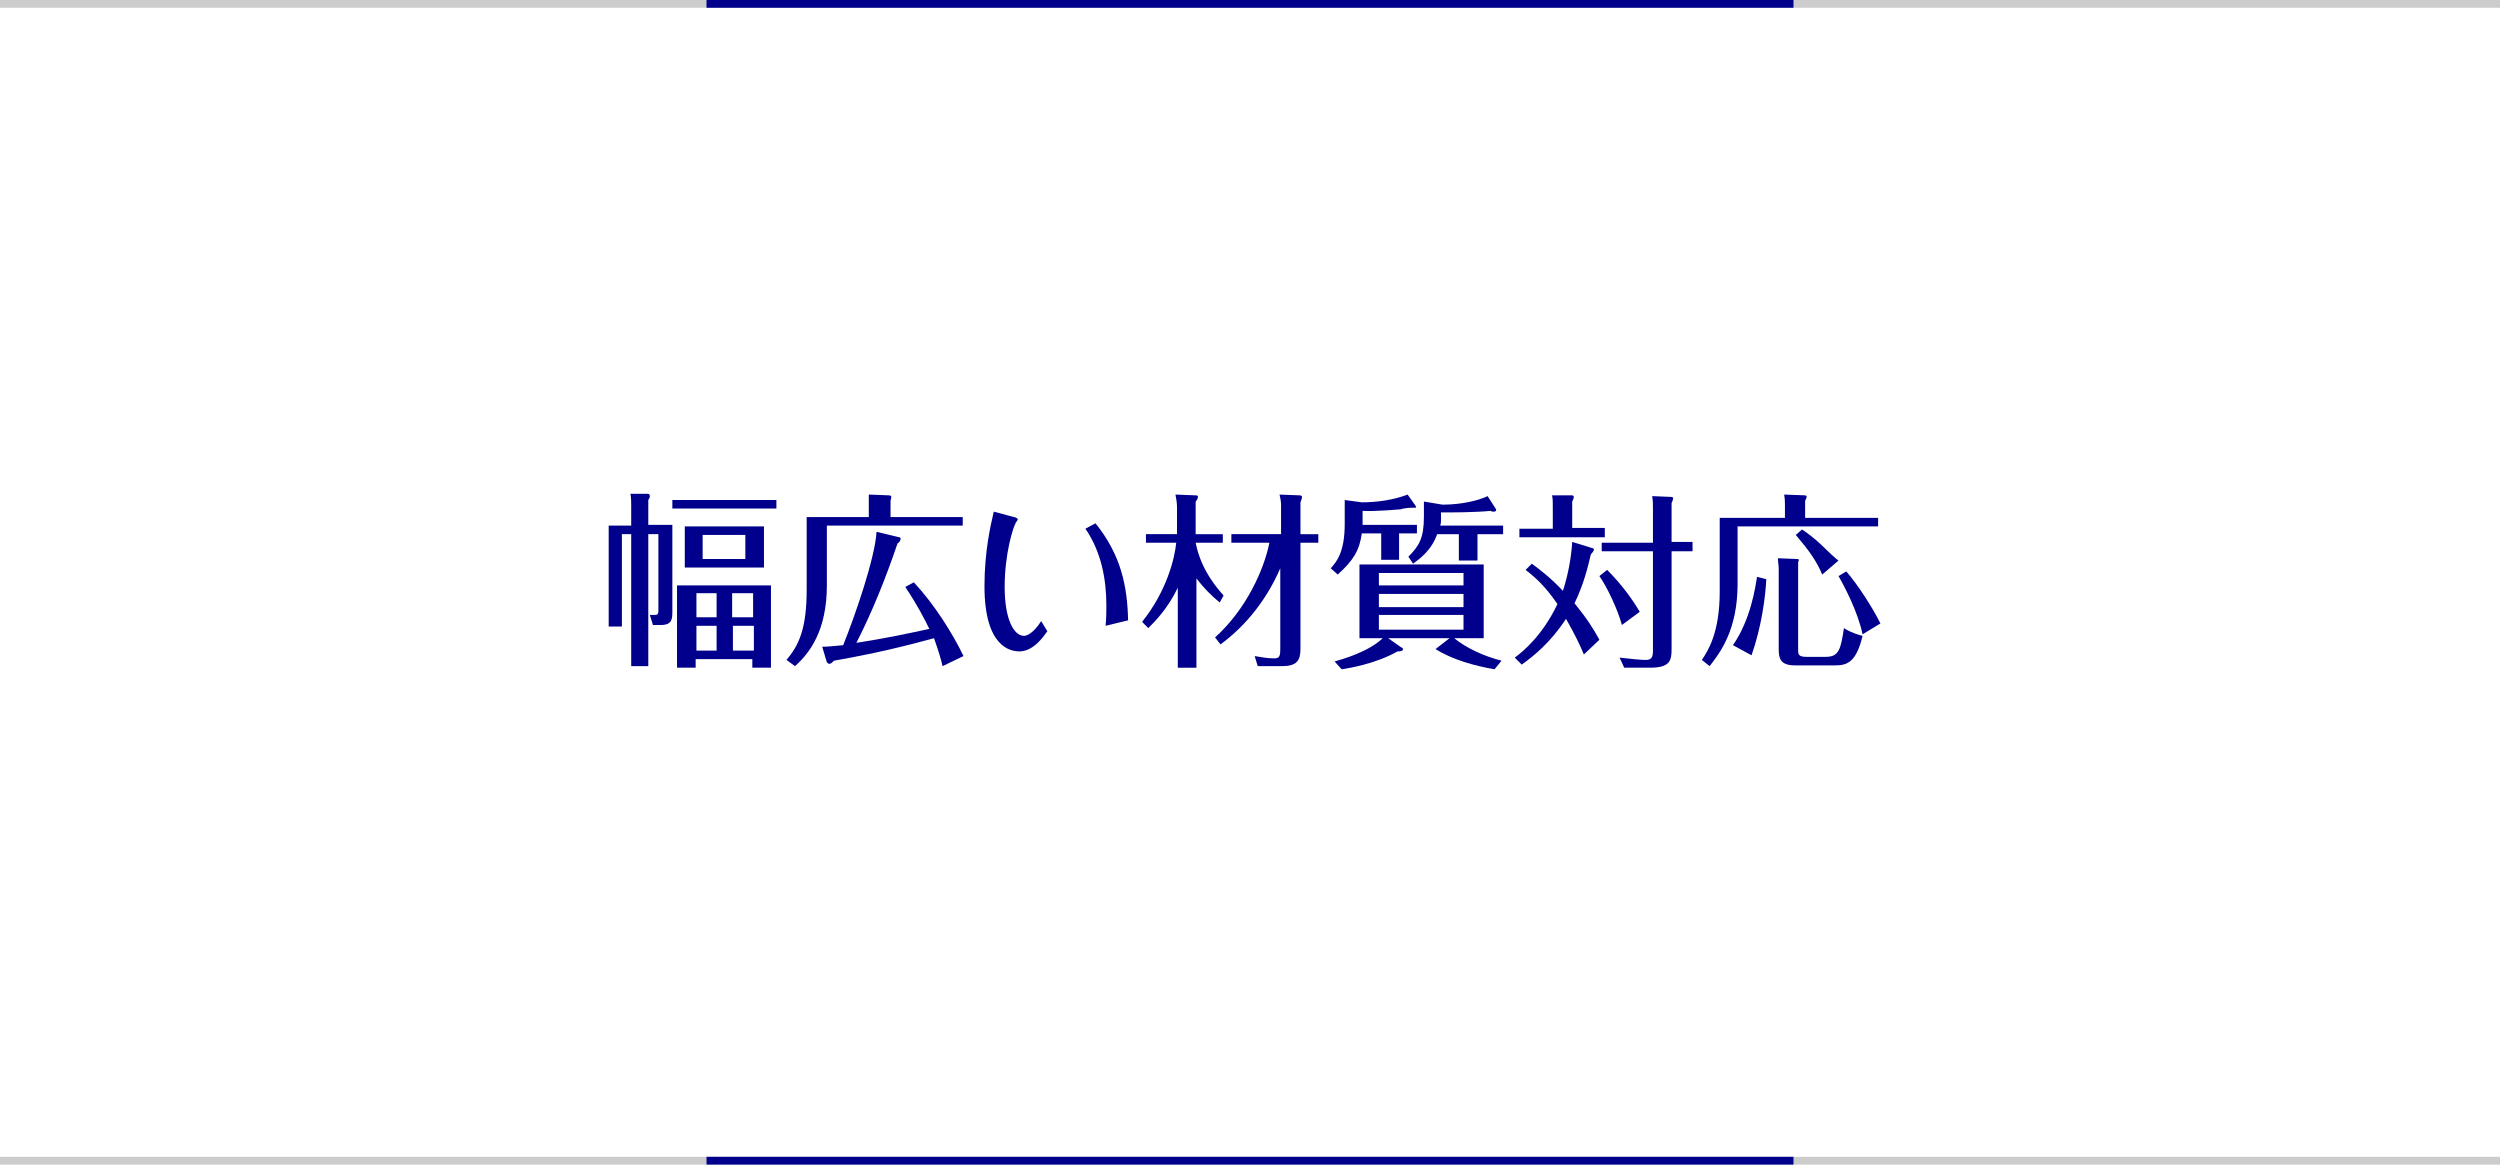 <?xml version="1.0" encoding="utf-8"?>
<!-- Generator: Adobe Illustrator 22.1.0, SVG Export Plug-In . SVG Version: 6.00 Build 0)  -->
<svg version="1.1" id="レイヤー_1" xmlns="http://www.w3.org/2000/svg" xmlns:xlink="http://www.w3.org/1999/xlink" x="0px"
	 y="0px" width="322px" height="150px" viewBox="0 0 322 150" style="enable-background:new 0 0 322 150;" xml:space="preserve">
<style type="text/css">
	.st0{enable-background:new    ;}
	.st1{fill:#00008C;}
	.st2{fill:#CCCCCC;}
</style>
<g id="グループ化_429" transform="translate(-1168 -488)">
	<g class="st0">
		<path class="st1" d="M1254.6,555.8v10.9c0,1,0,1.8-1.5,1.8h-1l-0.4-1.3c0.2,0,0.4,0,0.7,0c0.4,0,0.4-0.3,0.4-0.6v-9.8h-1.3v17
			h-2.2v-17h-1.2v11.9h-1.7v-13h2.9v-2.5c0-0.5,0-1.1-0.1-1.6l2.2,0c0.2,0,0.3,0.1,0.3,0.3c0,0.1,0,0.2-0.2,0.5v3.2H1254.6z
			 M1268,552.4v1.1h-13.4v-1.1H1268z M1257.6,572.9v1.1h-2.4v-10.6h12.1v10.6h-2.4v-1.1H1257.6z M1266.4,555.8v5.3h-10.2v-5.3
			H1266.4z M1260.3,567.5v-3.1h-2.6v3.1H1260.3z M1260.3,571.8v-3.2h-2.6v3.2H1260.3z M1258.5,556.9v3.1h5.5v-3.1H1258.5z
			 M1265,567.5v-3.1h-2.7v3.1H1265z M1262.4,568.6v3.2h2.7v-3.2H1262.4z"/>
		<path class="st1" d="M1292,554.6v1.1h-17.5v7.7c0,5.8-2.2,8.7-4.1,10.4l-1.1-0.8c1.6-1.9,2.6-4,2.6-9.1v-9.3h8v-1.8
			c0-0.3,0-0.8,0-1.1l2.6,0.1c0.2,0,0.3,0.1,0.3,0.2c0,0.2-0.1,0.4-0.1,0.5v2.1H1292z M1285.7,563c2.7,2.9,5,6.6,6.4,9.5l-2.7,1.3
			c-0.2-0.9-0.5-1.9-1.1-3.6c-6.2,1.7-10.1,2.4-12.9,2.9c-0.1,0.1-0.3,0.4-0.6,0.4c-0.1,0-0.2-0.1-0.3-0.2l-0.6-2
			c0.8,0,1.5-0.1,2.7-0.2c1.5-3.7,4.1-11.2,4.3-14.6l2.9,0.7c0.1,0,0.2,0,0.2,0.2c0,0.2-0.2,0.5-0.4,0.6c-1.5,4.4-3.2,8.7-5.3,12.8
			c3.9-0.6,7.1-1.3,9.4-1.8c-0.7-1.4-1.5-3-3.1-5.4L1285.7,563z"/>
		<path class="st1" d="M1298.6,554.6c0.2,0,0.5,0.2,0.5,0.3c0,0.1-0.3,0.4-0.3,0.5c-0.3,0.5-1.4,3.9-1.4,8.2c0,4.2,1.2,6.3,2.5,6.3
			c0.3,0,1.2-0.3,2.2-1.9l0.8,1.3c-0.5,0.7-1.8,2.6-3.6,2.6c-1.1,0-4.5-0.5-4.5-8.4c0-4.5,0.8-7.9,1.2-9.6L1298.6,554.6z
			 M1309.1,555.4c3.3,4.1,4.1,8.1,4.2,12.5l-2.9,0.7c0.1-0.9,0.1-2.1,0.1-2.6c0-3.5-0.7-7-2.7-9.9L1309.1,555.4z"/>
		<path class="st1" d="M1325.1,565.6c-1.1-0.9-2-1.8-3-3.1v11.5h-2.4v-10.3c-1.3,2.7-2.9,4.3-3.8,5.2l-0.8-0.8
			c3.2-4,4.2-8.2,4.4-10.2h-3.9v-1.1h4v-3.5c0-0.5-0.1-1.1-0.2-1.6l2.6,0.1c0.1,0,0.3,0,0.3,0.2c0,0.2-0.2,0.5-0.3,0.6v4.2h3.5v1.1
			h-3.5c0.7,3.6,2.9,6,3.6,6.8L1325.1,565.6z M1324.5,570.1c4-3.6,6.3-8.7,7-12.2h-4.9v-1.1h6.4v-3.6c0-0.4,0-0.7-0.2-1.5l2.6,0.1
			c0.2,0,0.3,0.1,0.3,0.2c0,0.2-0.1,0.4-0.2,0.7v4.1h2.3v1.1h-2.3v13.7c0,1.5-0.5,2.2-2.4,2.2h-3.1l-0.4-1.3
			c0.6,0.1,1.6,0.3,2.5,0.3c0.7,0,0.8-0.3,0.8-1.2v-10.4c-1.7,3.9-4.3,7.3-7.7,9.8L1324.5,570.1z"/>
		<path class="st1" d="M1348.2,560.1h-2.3v-3.4h-2.5c-0.3,2.2-1.1,3.5-3.1,5.3l-0.9-0.8c0.7-0.8,1.8-2,1.8-5.7v-3.1l2.2,0.3
			c1.9,0,4.1-0.3,5.9-1l1,1.4c0,0.1,0.1,0.1,0.1,0.2c0,0.1-0.1,0.1-0.3,0.1c-0.1,0-0.2,0-0.4,0c-0.3,0-1.1,0.1-1.3,0.2
			c-0.2,0-3.2,0.3-4.9,0.2v1.8h7v1.1h-2.3V560.1z M1343.1,570.2v-9.5h16v9.5h-3.8c1.6,1.3,3.8,2.3,6.1,2.9l-0.9,1.1
			c-2.4-0.4-5.4-1.2-7.6-2.6l1.8-1.4h-7.9l1.7,1.2c0.1,0,0.2,0.1,0.2,0.2c0,0.3-0.4,0.3-0.7,0.3c-2.8,1.6-6.4,2.2-7.2,2.3l-0.9-1
			c1-0.3,4.3-1.2,6.2-3H1343.1z M1345.6,563.4h10.9v-1.6h-10.9V563.4z M1356.5,564.5h-10.9v1.7h10.9V564.5z M1356.5,567.2h-10.9v1.9
			h10.9V567.2z M1349.4,559.7c1.4-1.4,2-2.4,2-5.2v-1.9l2.4,0.4c2.6,0,4.8-0.6,5.8-1.1l1.1,1.7c0,0,0,0.1,0,0.1
			c0,0.1-0.1,0.2-0.3,0.2c-0.1,0-0.3,0-0.4-0.1c-2.1,0.2-4.8,0.2-6.4,0.2v0.9c0,0.3,0,0.5-0.1,0.8h8.1v1.1h-3.3v3.4h-2.4v-3.4h-2.8
			c-0.7,2.1-2.4,3.3-3.1,3.8L1349.4,559.7z"/>
		<path class="st1" d="M1372,572.3c-0.4-1-1.1-2.5-2.3-4.6c-2,3.1-4.3,4.9-5.7,5.9l-0.9-0.9c1.1-0.8,3.6-2.9,5.5-6.9
			c-1.6-2.3-2.7-3.3-4.1-4.4l0.8-0.8c1.2,0.9,2.4,1.8,4,3.5c0.7-2.1,1.1-4.5,1.2-6.3l2.6,0.8c0.1,0,0.2,0.1,0.2,0.2
			c0,0.1-0.2,0.4-0.4,0.6c-0.4,1.7-0.9,3.8-2.1,6.3c1.7,2.1,2.5,3.4,3.2,4.7L1372,572.3z M1374.7,556.1v1.1h-11v-1.1h4.3v-2.8
			c0-0.7,0-1.1-0.1-1.5l2.5,0c0.1,0,0.3,0,0.3,0.2c0,0.1,0,0.2-0.2,0.6v3.4H1374.7z M1376.9,568.5c-0.5-1.9-1.9-4.9-2.9-6.3l1-0.8
			c2.1,2.1,3.5,4.2,4.2,5.4L1376.9,568.5z M1386,557.9v1.1h-2.7v12.6c0,1.5-0.2,2.4-2.8,2.4h-3.3l-0.6-1.3c1.8,0.2,2.7,0.3,3.4,0.3
			c0.8,0,0.9-0.5,0.9-1.2V559h-6.6v-1.1h6.6v-4.3c0-0.5,0-1.2-0.1-1.7l2.4,0.1c0.1,0,0.3,0,0.3,0.2c0,0.1-0.1,0.4-0.2,0.6v5H1386z"
			/>
		<path class="st1" d="M1409.9,554.7v1.1h-18.1v7.4c0,5.9-2.2,8.8-3.6,10.6l-1-0.8c0.8-1.2,2.3-3.5,2.3-8.8v-9.5h8.4V553
			c0-0.3,0-0.7-0.1-1.3l2.7,0.1c0.1,0,0.2,0.1,0.2,0.2c0,0.1-0.1,0.3-0.2,0.5v2.2H1409.9z M1395.5,562.6c-0.1,2.2-0.6,6.1-1.9,9.8
			l-2.4-1.3c2.3-3.3,2.9-7.5,3.1-8.8L1395.5,562.6z M1399.4,560c0.1,0,0.3,0,0.3,0.1c0,0.1-0.1,0.2-0.1,0.4v11.2c0,0.5,0,0.9,1,0.9
			h2.6c1.7,0,1.9-1.1,2.3-3.7c0.9,0.6,2,0.9,2.4,1c-0.8,3.3-1.9,3.8-3.5,3.8h-5.2c-2,0-2.1-1-2.1-2.2v-10.3c0-0.4-0.1-0.8-0.1-1.3
			L1399.4,560z M1402.7,562c-0.7-1.7-1.7-3.1-3.4-5.1l0.8-0.7c0.5,0.3,1.8,1.3,2.4,1.9c0.7,0.7,2.1,2,2.3,2.1L1402.7,562z
			 M1407.9,569.7c-0.6-2.9-2.4-6.3-3.1-7.5l1-0.6c1.4,1.6,3.3,4.5,4.4,6.7L1407.9,569.7z"/>
	</g>
	<path id="パス_121" class="st2" d="M1168,637h322v1h-322V637z"/>
	<path id="パス_123" class="st2" d="M1168,488h322v1h-322V488z"/>
	<path id="パス_120" class="st1" d="M1259,637h140v1h-140V637z"/>
	<path id="パス_122" class="st1" d="M1259,488h140v1h-140V488z"/>
</g>
</svg>
